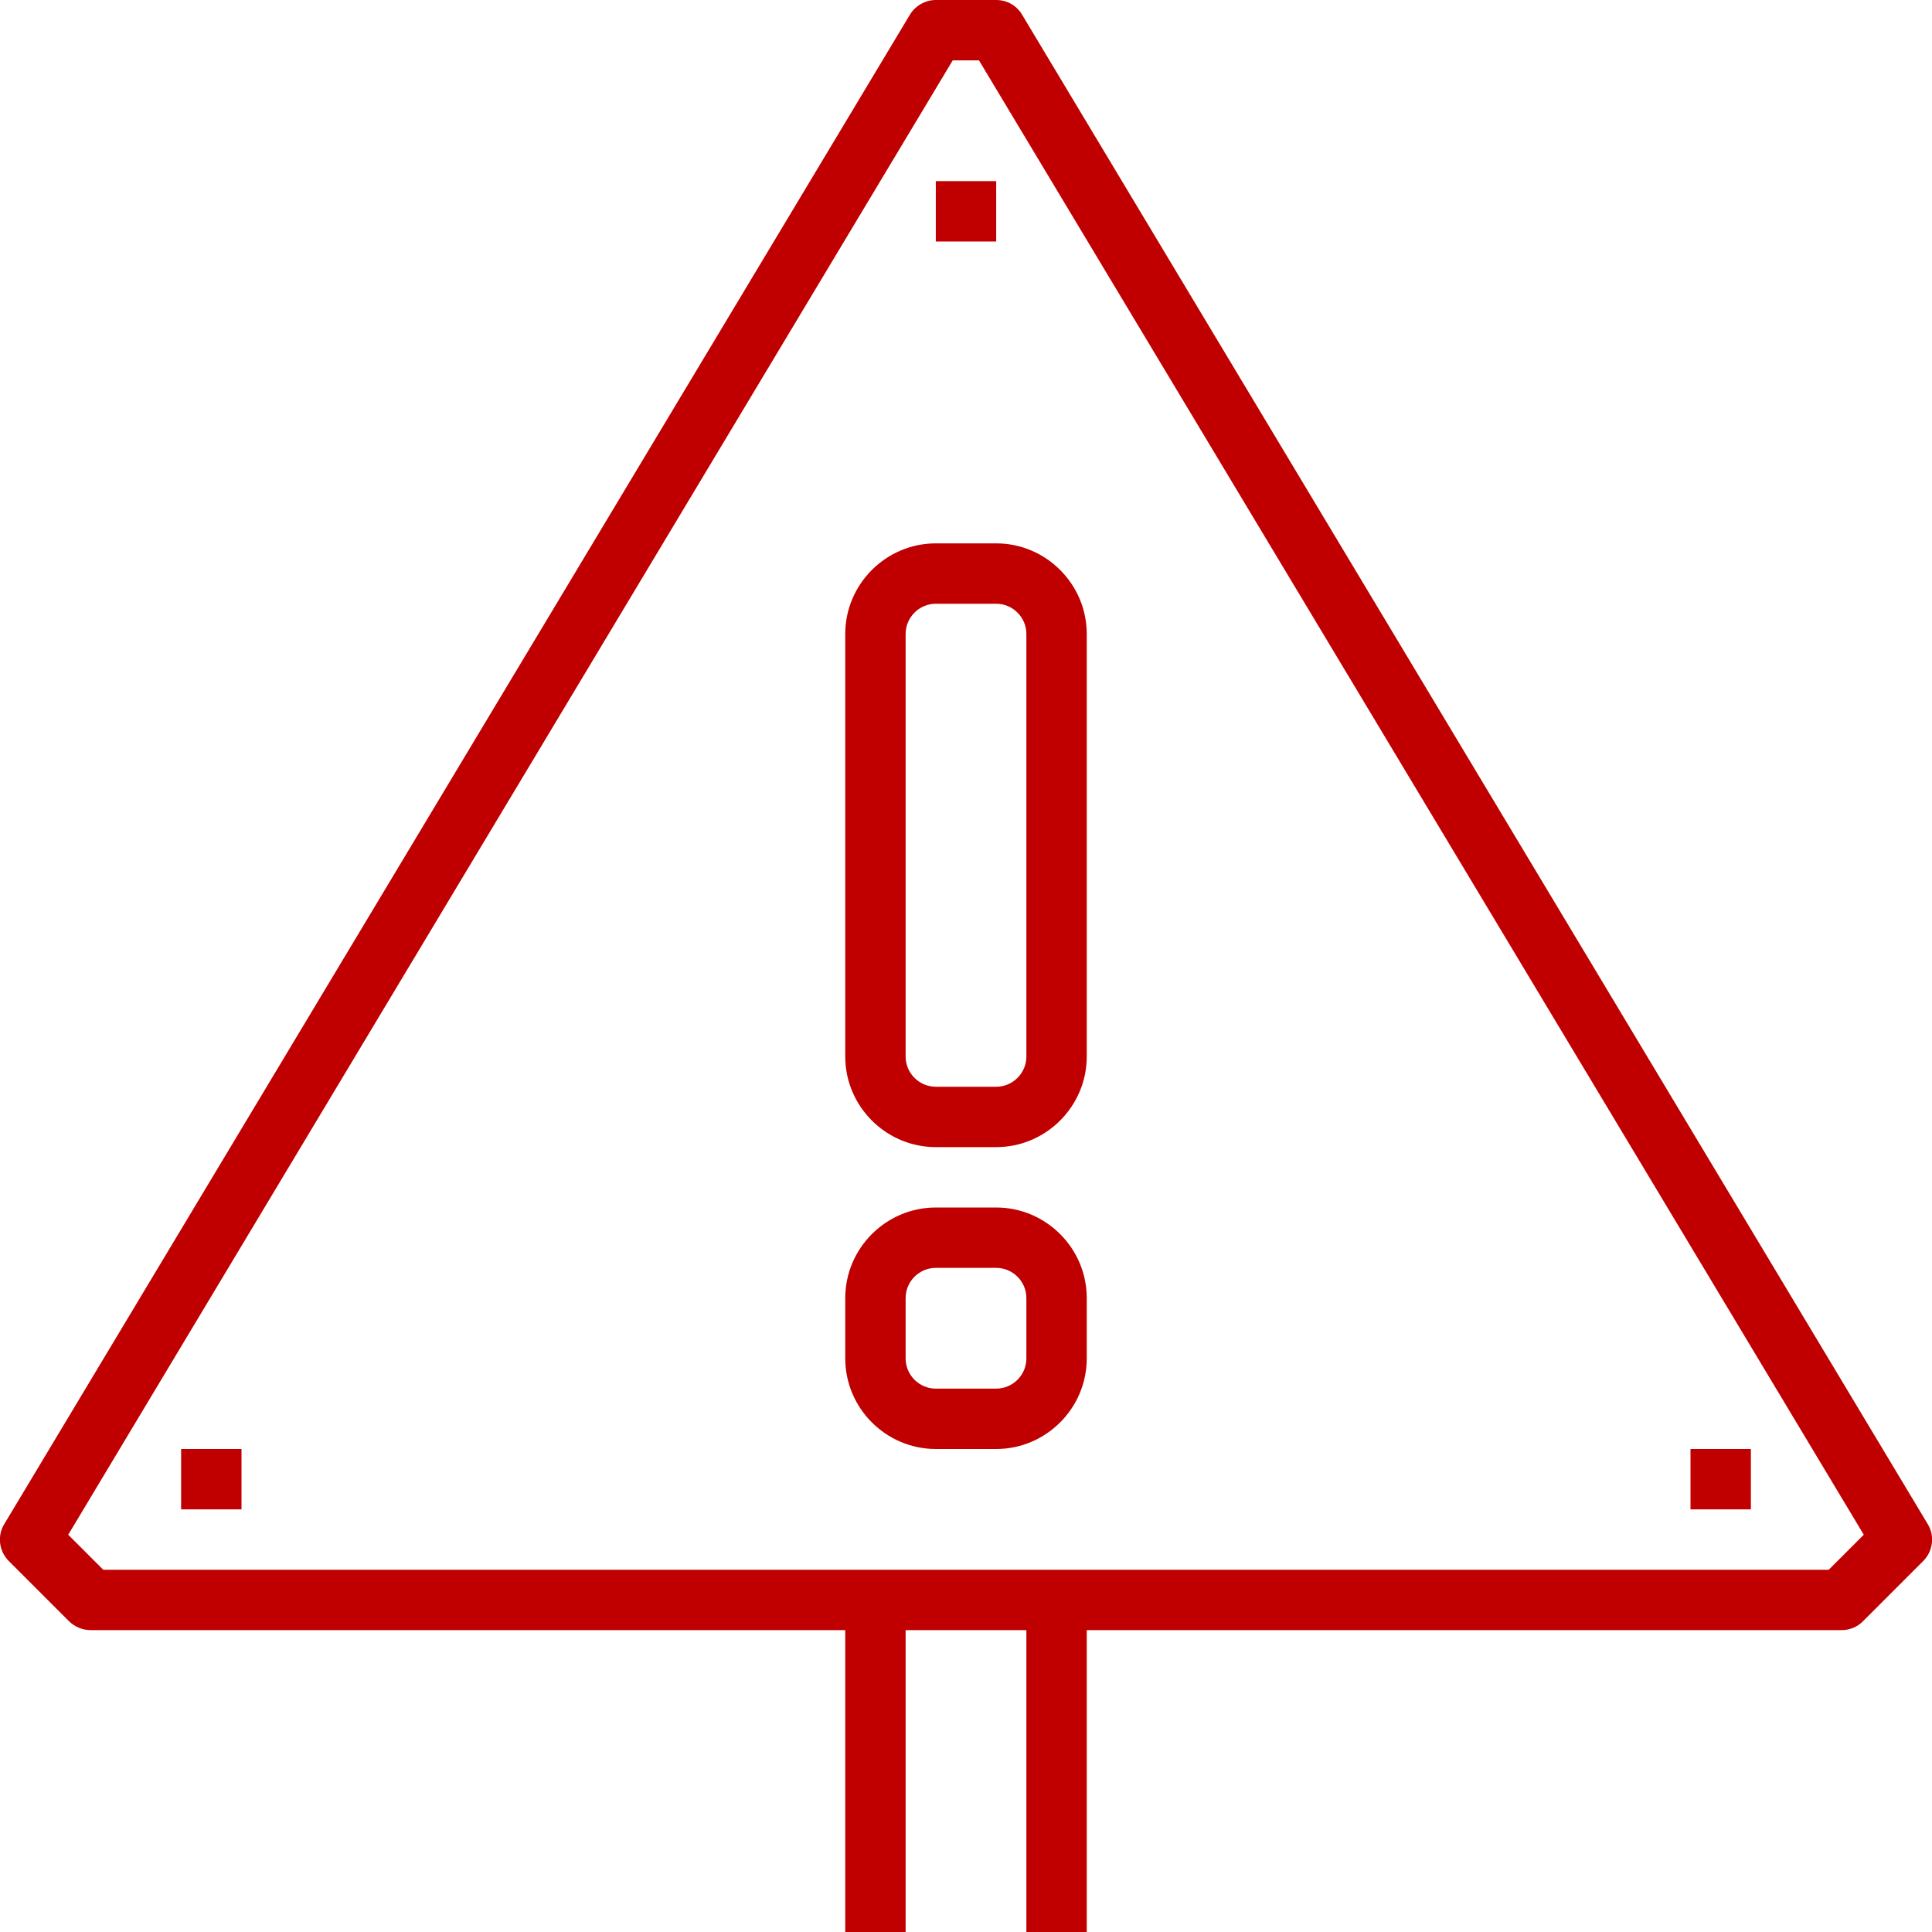 <?xml version="1.0" encoding="UTF-8"?> <svg xmlns="http://www.w3.org/2000/svg" id="icons" viewBox="0 0 64 64"><defs><style> .cls-1 { fill: #c00000; } </style></defs><path class="cls-1" d="M61,54H3c-.27,0-.52-.11-.71-.29l-2-2c-.32-.32-.39-.83-.15-1.22L30.14.49c.18-.3.51-.49.86-.49h2c.35,0,.68.18.86.49l30,50c.24.39.17.9-.15,1.22l-2,2c-.19.19-.44.29-.71.29ZM3.41,52h57.17l1.16-1.16L32.43,2h-.87L2.26,50.84l1.16,1.16Z"></path><rect class="cls-1" x="34" y="53" width="2" height="11"></rect><rect class="cls-1" x="28" y="53" width="2" height="11"></rect><g><path class="cls-1" d="M33,38h-2c-1.65,0-3-1.35-3-3v-14c0-1.65,1.35-3,3-3h2c1.65,0,3,1.35,3,3v14c0,1.65-1.35,3-3,3ZM31,20c-.55,0-1,.45-1,1v14c0,.55.45,1,1,1h2c.55,0,1-.45,1-1v-14c0-.55-.45-1-1-1h-2Z"></path><path class="cls-1" d="M33,48h-2c-1.65,0-3-1.35-3-3v-2c0-1.65,1.35-3,3-3h2c1.65,0,3,1.35,3,3v2c0,1.65-1.35,3-3,3ZM31,42c-.55,0-1,.45-1,1v2c0,.55.45,1,1,1h2c.55,0,1-.45,1-1v-2c0-.55-.45-1-1-1h-2Z"></path></g><rect class="cls-1" x="6" y="48" width="2" height="2"></rect><rect class="cls-1" x="56" y="48" width="2" height="2"></rect><rect class="cls-1" x="31" y="6" width="2" height="2"></rect></svg> 